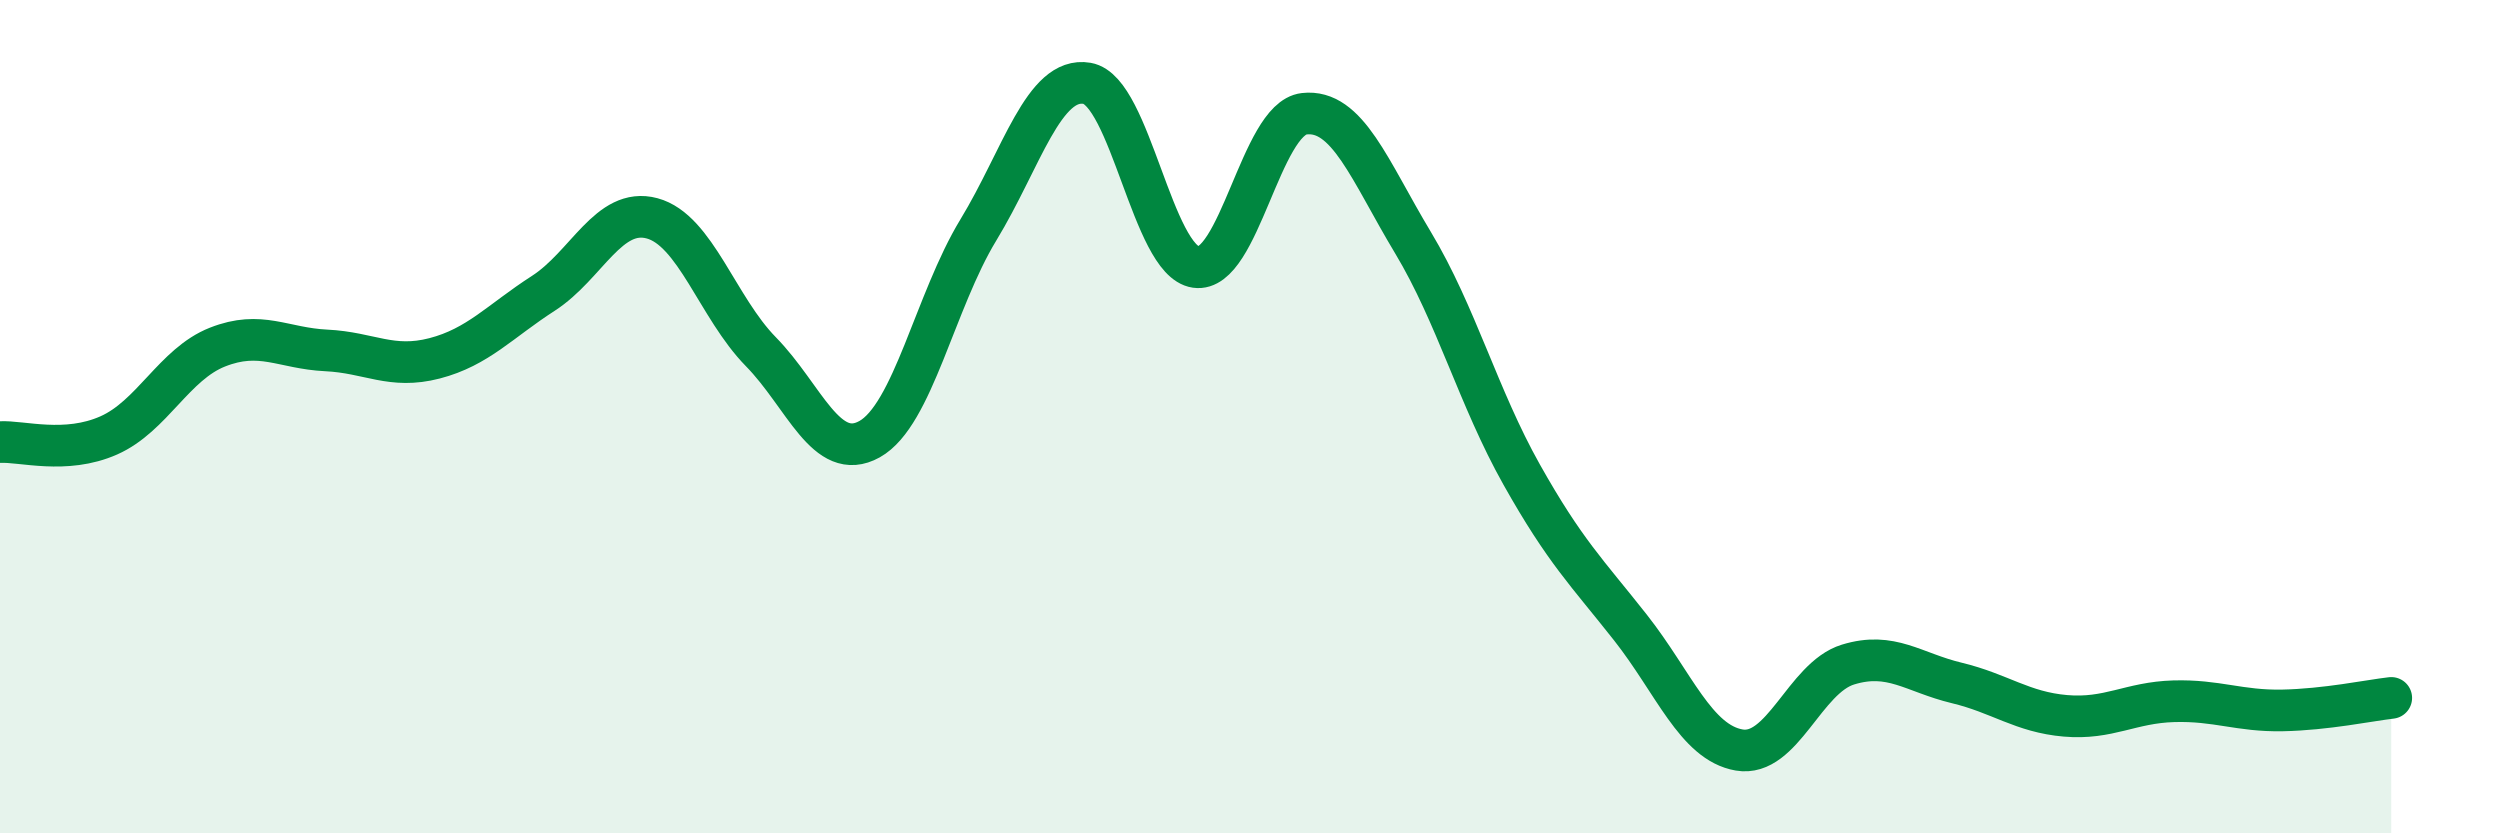 
    <svg width="60" height="20" viewBox="0 0 60 20" xmlns="http://www.w3.org/2000/svg">
      <path
        d="M 0,10.61 C 0.52,10.58 1.57,10.91 2.61,10.45 C 3.65,9.99 4.18,8.74 5.22,8.33 C 6.26,7.92 6.79,8.36 7.83,8.41 C 8.87,8.46 9.39,8.87 10.43,8.6 C 11.47,8.33 12,7.71 13.04,7.04 C 14.08,6.37 14.61,4.96 15.65,5.24 C 16.69,5.52 17.22,7.38 18.26,8.44 C 19.3,9.5 19.83,11.12 20.87,10.54 C 21.91,9.96 22.44,7.23 23.48,5.52 C 24.52,3.81 25.05,1.82 26.09,2 C 27.13,2.18 27.66,6.26 28.7,6.41 C 29.74,6.56 30.26,2.85 31.3,2.73 C 32.34,2.61 32.87,4.09 33.91,5.82 C 34.95,7.55 35.48,9.54 36.52,11.39 C 37.56,13.24 38.09,13.74 39.13,15.06 C 40.17,16.38 40.7,17.82 41.74,18 C 42.78,18.18 43.31,16.27 44.35,15.95 C 45.39,15.63 45.92,16.14 46.96,16.39 C 48,16.64 48.53,17.09 49.57,17.18 C 50.61,17.27 51.13,16.86 52.17,16.83 C 53.21,16.8 53.74,17.07 54.78,17.05 C 55.82,17.03 56.87,16.81 57.39,16.75L57.39 20L0 20Z"
        fill="#008740"
        opacity="0.1"
        stroke-linecap="round"
        stroke-linejoin="round"
      />
      <path
        d="M 0,10.61 C 0.52,10.58 1.57,10.91 2.61,10.45 C 3.65,9.99 4.18,8.74 5.22,8.33 C 6.26,7.92 6.79,8.36 7.83,8.41 C 8.87,8.46 9.39,8.87 10.43,8.6 C 11.47,8.33 12,7.71 13.04,7.04 C 14.08,6.37 14.61,4.96 15.65,5.24 C 16.69,5.52 17.22,7.38 18.26,8.44 C 19.3,9.5 19.83,11.12 20.87,10.54 C 21.91,9.96 22.44,7.23 23.48,5.52 C 24.52,3.81 25.05,1.82 26.09,2 C 27.13,2.18 27.66,6.26 28.7,6.41 C 29.74,6.56 30.26,2.85 31.3,2.73 C 32.34,2.61 32.87,4.09 33.91,5.82 C 34.95,7.55 35.48,9.54 36.52,11.39 C 37.56,13.24 38.09,13.74 39.13,15.06 C 40.17,16.38 40.7,17.82 41.74,18 C 42.78,18.18 43.31,16.27 44.35,15.95 C 45.39,15.63 45.92,16.14 46.96,16.39 C 48,16.64 48.53,17.09 49.57,17.18 C 50.61,17.27 51.13,16.86 52.17,16.83 C 53.21,16.8 53.74,17.07 54.78,17.05 C 55.82,17.03 56.87,16.81 57.39,16.75"
        stroke="#008740"
        stroke-width="1"
        fill="none"
        stroke-linecap="round"
        stroke-linejoin="round"
      />
    </svg>
  